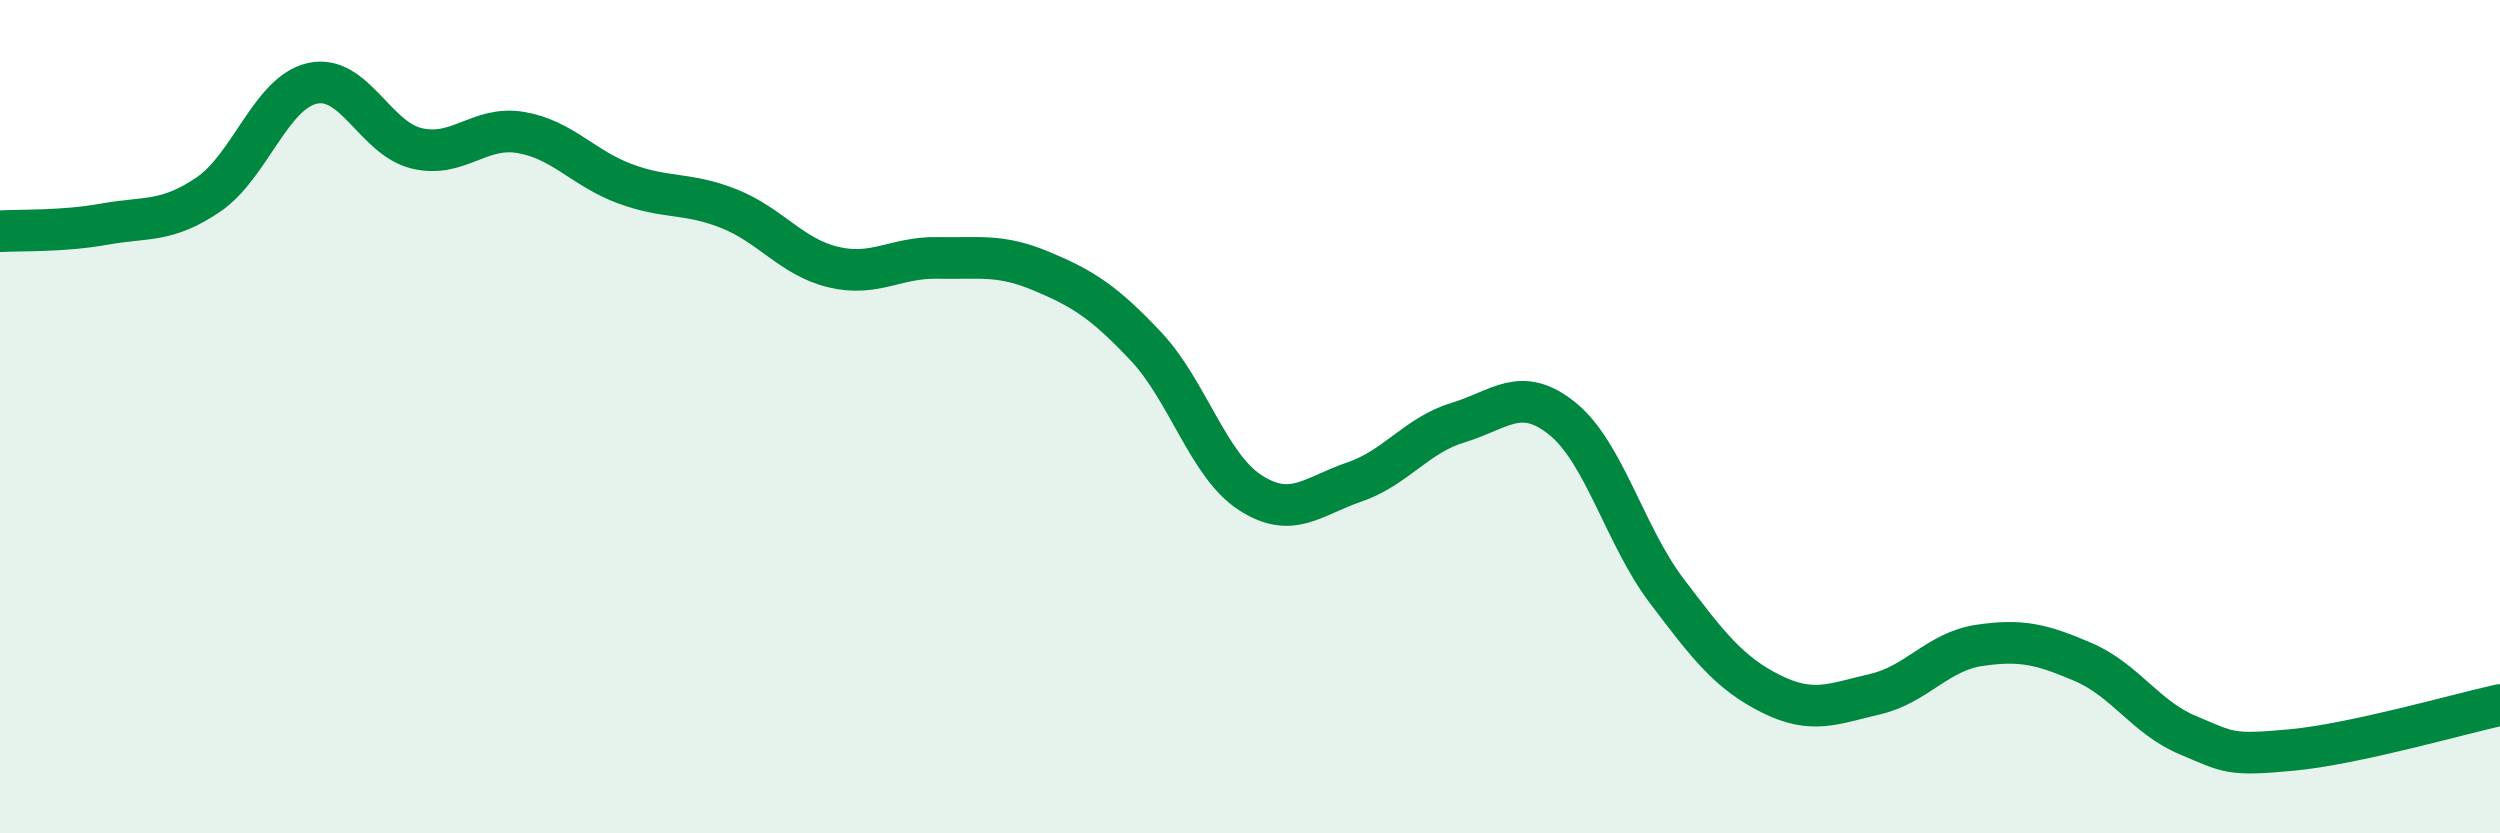 
    <svg width="60" height="20" viewBox="0 0 60 20" xmlns="http://www.w3.org/2000/svg">
      <path
        d="M 0,5.55 C 0.5,5.52 1.5,5.56 2.5,5.38 C 3.5,5.2 4,5.35 5,4.67 C 6,3.99 6.5,2.22 7.5,2 C 8.5,1.78 9,3.32 10,3.56 C 11,3.8 11.5,3.01 12.5,3.18 C 13.5,3.35 14,4.04 15,4.41 C 16,4.78 16.5,4.61 17.5,5.01 C 18.5,5.41 19,6.17 20,6.41 C 21,6.65 21.5,6.17 22.5,6.19 C 23.5,6.21 24,6.09 25,6.51 C 26,6.93 26.5,7.25 27.5,8.31 C 28.5,9.37 29,11.17 30,11.82 C 31,12.47 31.5,11.91 32.5,11.57 C 33.5,11.23 34,10.44 35,10.14 C 36,9.84 36.5,9.24 37.5,10.05 C 38.5,10.86 39,12.86 40,14.18 C 41,15.5 41.5,16.15 42.5,16.65 C 43.5,17.15 44,16.89 45,16.66 C 46,16.43 46.5,15.64 47.5,15.49 C 48.5,15.34 49,15.46 50,15.89 C 51,16.32 51.5,17.22 52.5,17.64 C 53.5,18.06 53.5,18.14 55,18 C 56.5,17.86 59,17.14 60,16.92L60 20L0 20Z"
        fill="#008740"
        opacity="0.1"
        stroke-linecap="round"
        stroke-linejoin="round"
      />
      <path
        d="M 0,5.55 C 0.5,5.52 1.5,5.56 2.5,5.38 C 3.5,5.2 4,5.35 5,4.67 C 6,3.99 6.5,2.22 7.5,2 C 8.5,1.78 9,3.32 10,3.56 C 11,3.8 11.5,3.01 12.5,3.18 C 13.5,3.35 14,4.04 15,4.41 C 16,4.78 16.5,4.61 17.5,5.01 C 18.5,5.41 19,6.17 20,6.41 C 21,6.65 21.5,6.17 22.5,6.19 C 23.5,6.21 24,6.09 25,6.51 C 26,6.93 26.5,7.25 27.5,8.31 C 28.5,9.37 29,11.17 30,11.82 C 31,12.47 31.5,11.91 32.5,11.57 C 33.5,11.23 34,10.44 35,10.14 C 36,9.84 36.5,9.24 37.5,10.05 C 38.5,10.86 39,12.86 40,14.18 C 41,15.5 41.5,16.15 42.5,16.65 C 43.5,17.15 44,16.89 45,16.66 C 46,16.43 46.5,15.64 47.5,15.49 C 48.5,15.34 49,15.46 50,15.89 C 51,16.32 51.5,17.22 52.5,17.64 C 53.5,18.06 53.5,18.14 55,18 C 56.5,17.86 59,17.14 60,16.92"
        stroke="#008740"
        stroke-width="1"
        fill="none"
        stroke-linecap="round"
        stroke-linejoin="round"
      />
    </svg>
  